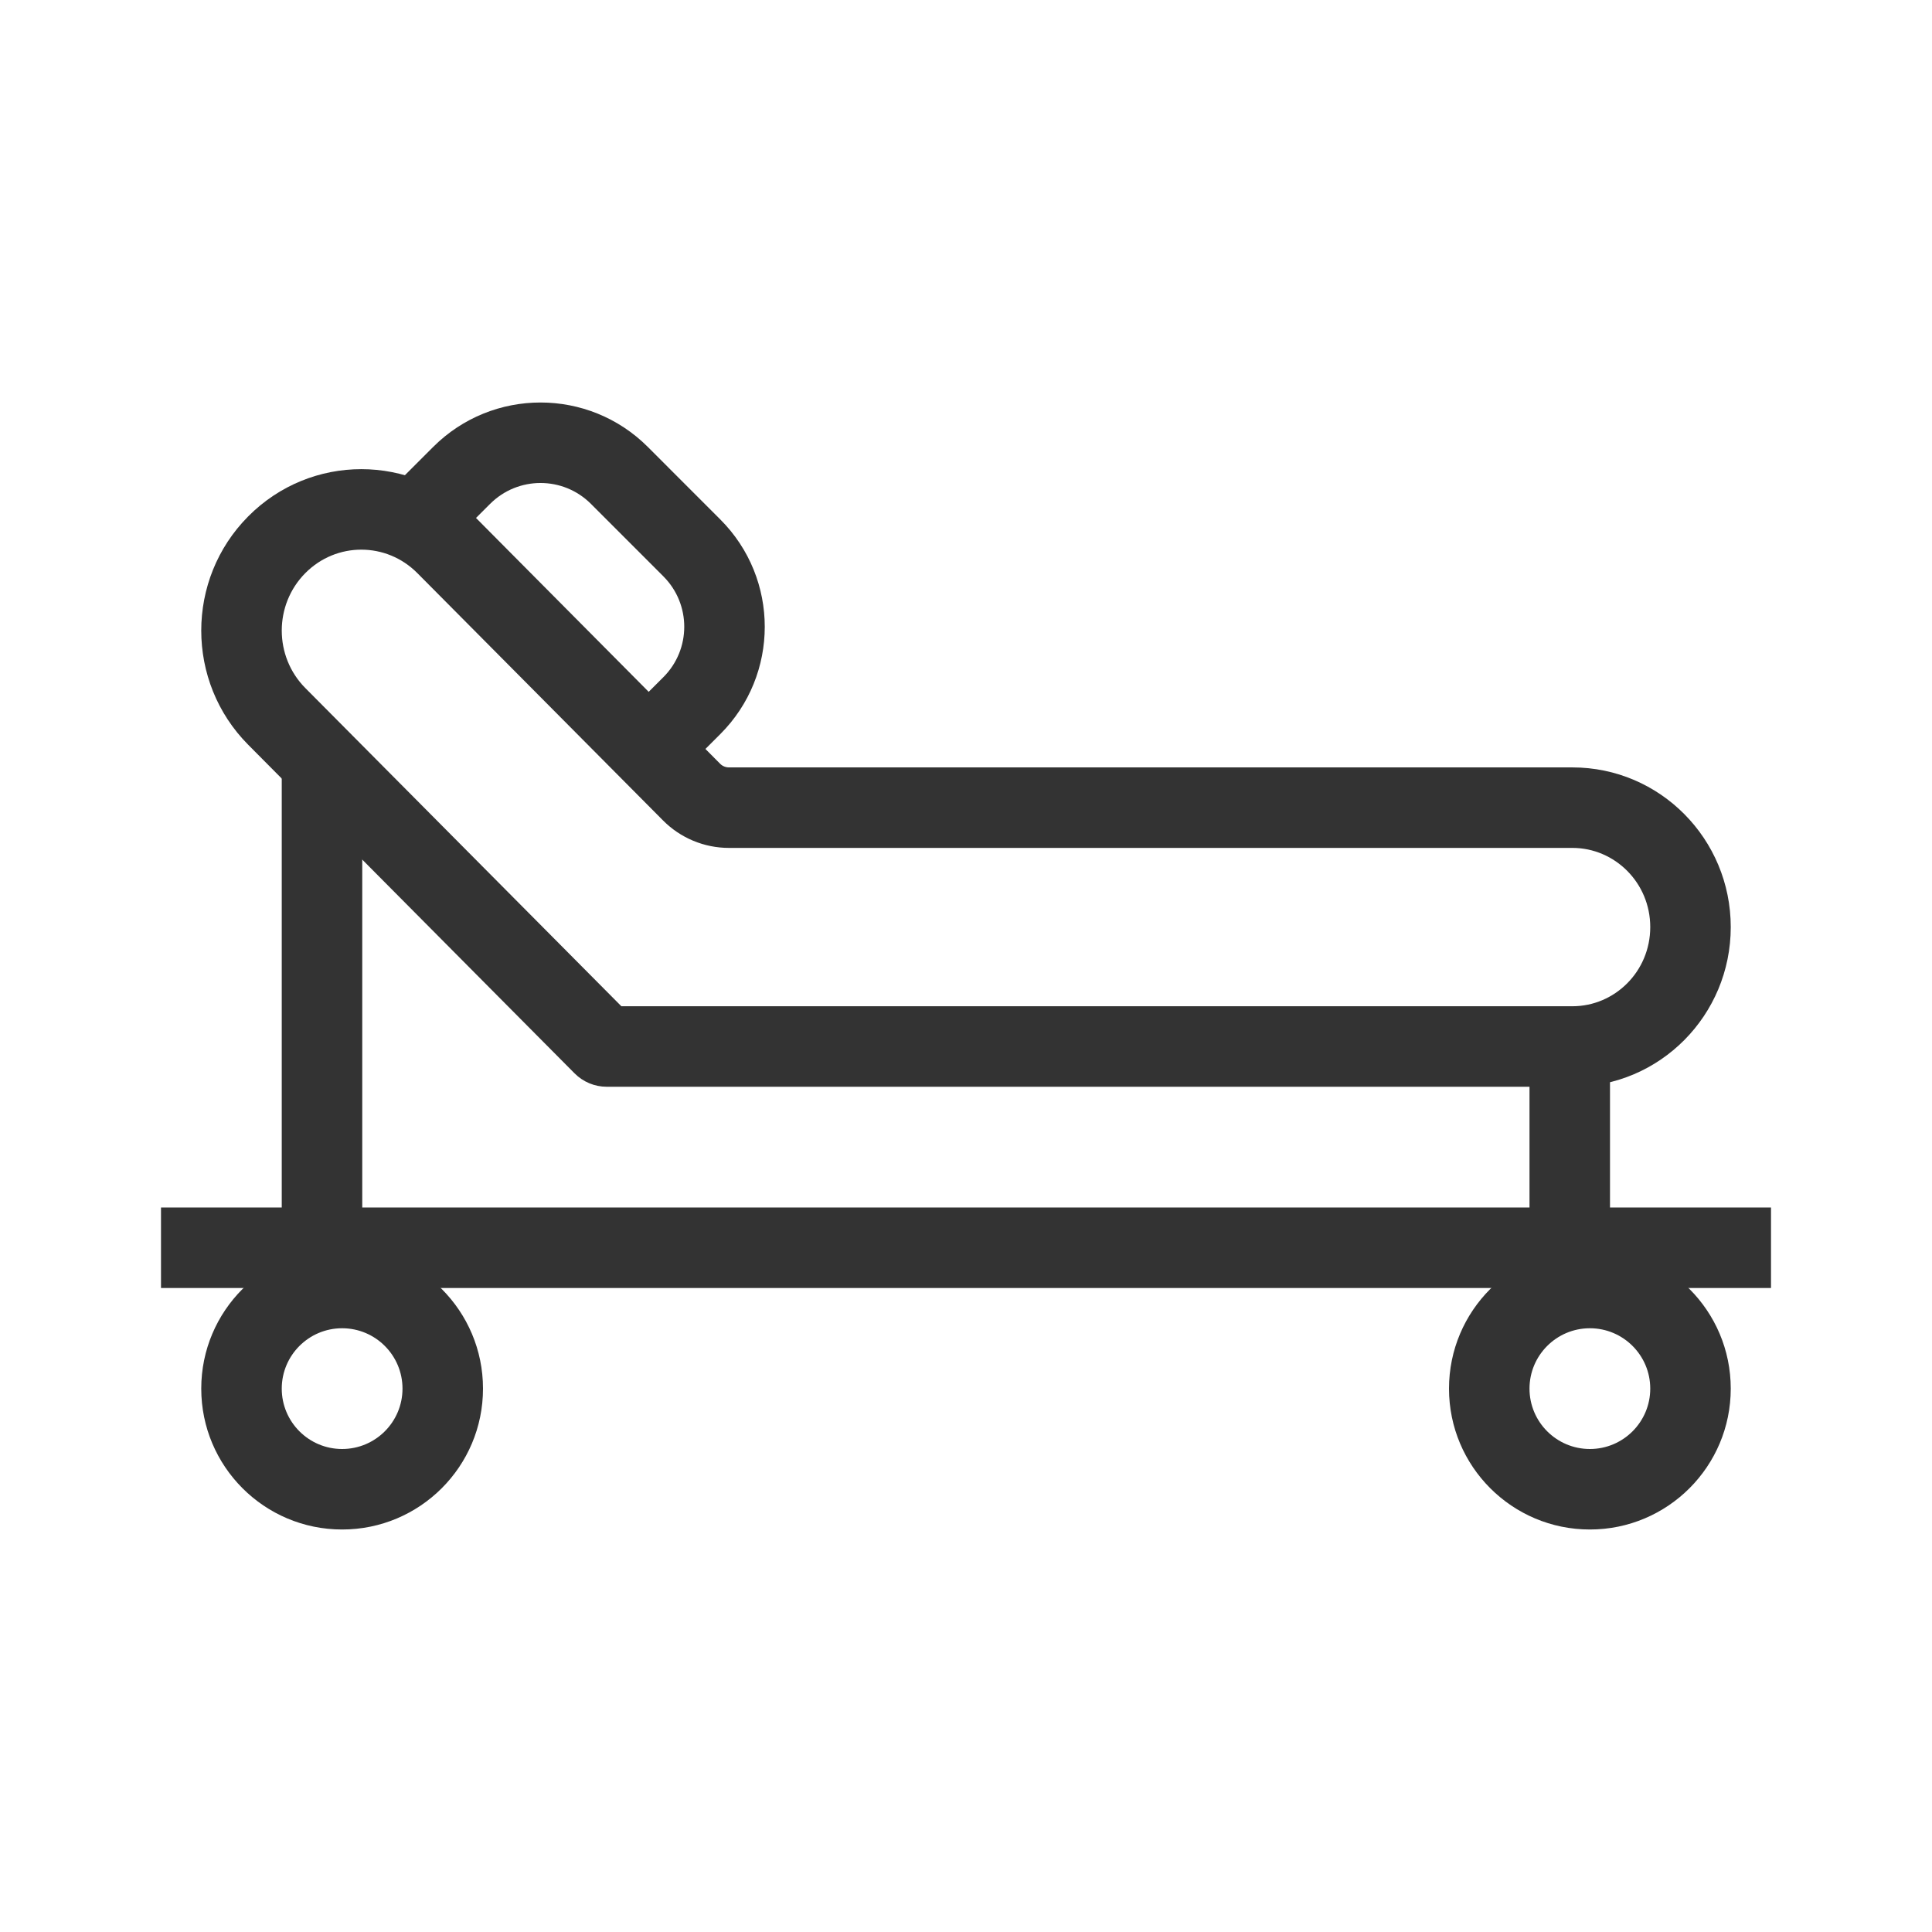 <?xml version="1.0" encoding="utf-8"?>
<svg width="800px" height="800px" viewBox="0 0 48 48" fill="none" xmlns="http://www.w3.org/2000/svg">
<path fill-rule="evenodd" clip-rule="evenodd" d="M39.066 21.066H18.11C17.493 21.066 16.905 20.819 16.474 20.385L17.892 18.976C17.95 19.034 18.029 19.066 18.11 19.066H39.066C41.239 19.066 43 20.842 43 23.033C43 25.224 41.239 27 39.066 27H15.072C14.773 27 14.487 26.88 14.275 26.667L6.167 18.504C4.611 16.938 4.611 14.395 6.167 12.829C7.72 11.265 10.234 11.265 11.787 12.829L17.892 18.976L16.474 20.385L10.368 14.238C9.597 13.462 8.356 13.462 7.586 14.238C6.805 15.025 6.805 16.308 7.586 17.095L15.438 25H39.066C40.119 25 41 24.135 41 23.033C41 21.931 40.118 21.066 39.066 21.066Z" fill="#333333"/>
<path d="M7 19L9 20.182V32H7V19Z" fill="#333333"/>
<path d="M38 26.523H40V32.199H38V26.523Z" fill="#333333"/>
<path fill-rule="evenodd" clip-rule="evenodd" d="M44 32H4V30H44V32Z" fill="#333333"/>
<path fill-rule="evenodd" clip-rule="evenodd" d="M8.5 36C9.328 36 10 35.328 10 34.5C10 33.672 9.328 33 8.5 33C7.672 33 7 33.672 7 34.5C7 35.328 7.672 36 8.5 36ZM8.5 38C10.433 38 12 36.433 12 34.5C12 32.567 10.433 31 8.5 31C6.567 31 5 32.567 5 34.5C5 36.433 6.567 38 8.5 38Z" fill="#333333"/>
<path fill-rule="evenodd" clip-rule="evenodd" d="M39.5 36C40.328 36 41 35.328 41 34.5C41 33.672 40.328 33 39.5 33C38.672 33 38 33.672 38 34.5C38 35.328 38.672 36 39.5 36ZM39.5 38C41.433 38 43 36.433 43 34.5C43 32.567 41.433 31 39.5 31C37.567 31 36 32.567 36 34.5C36 36.433 37.567 38 39.5 38Z" fill="#333333"/>
<path fill-rule="evenodd" clip-rule="evenodd" d="M10.763 11.103C12.236 9.632 14.624 9.632 16.096 11.105L17.896 12.906L17.189 13.613L17.896 12.906C19.369 14.379 19.368 16.767 17.895 18.239L16.424 19.707L15.011 18.293L16.481 16.824C17.173 16.133 17.173 15.012 16.482 14.32L14.682 12.519C13.99 11.827 12.869 11.827 12.177 12.518L10.707 13.987L9.293 12.572L10.763 11.103Z" fill="#333333"/>
</svg>
